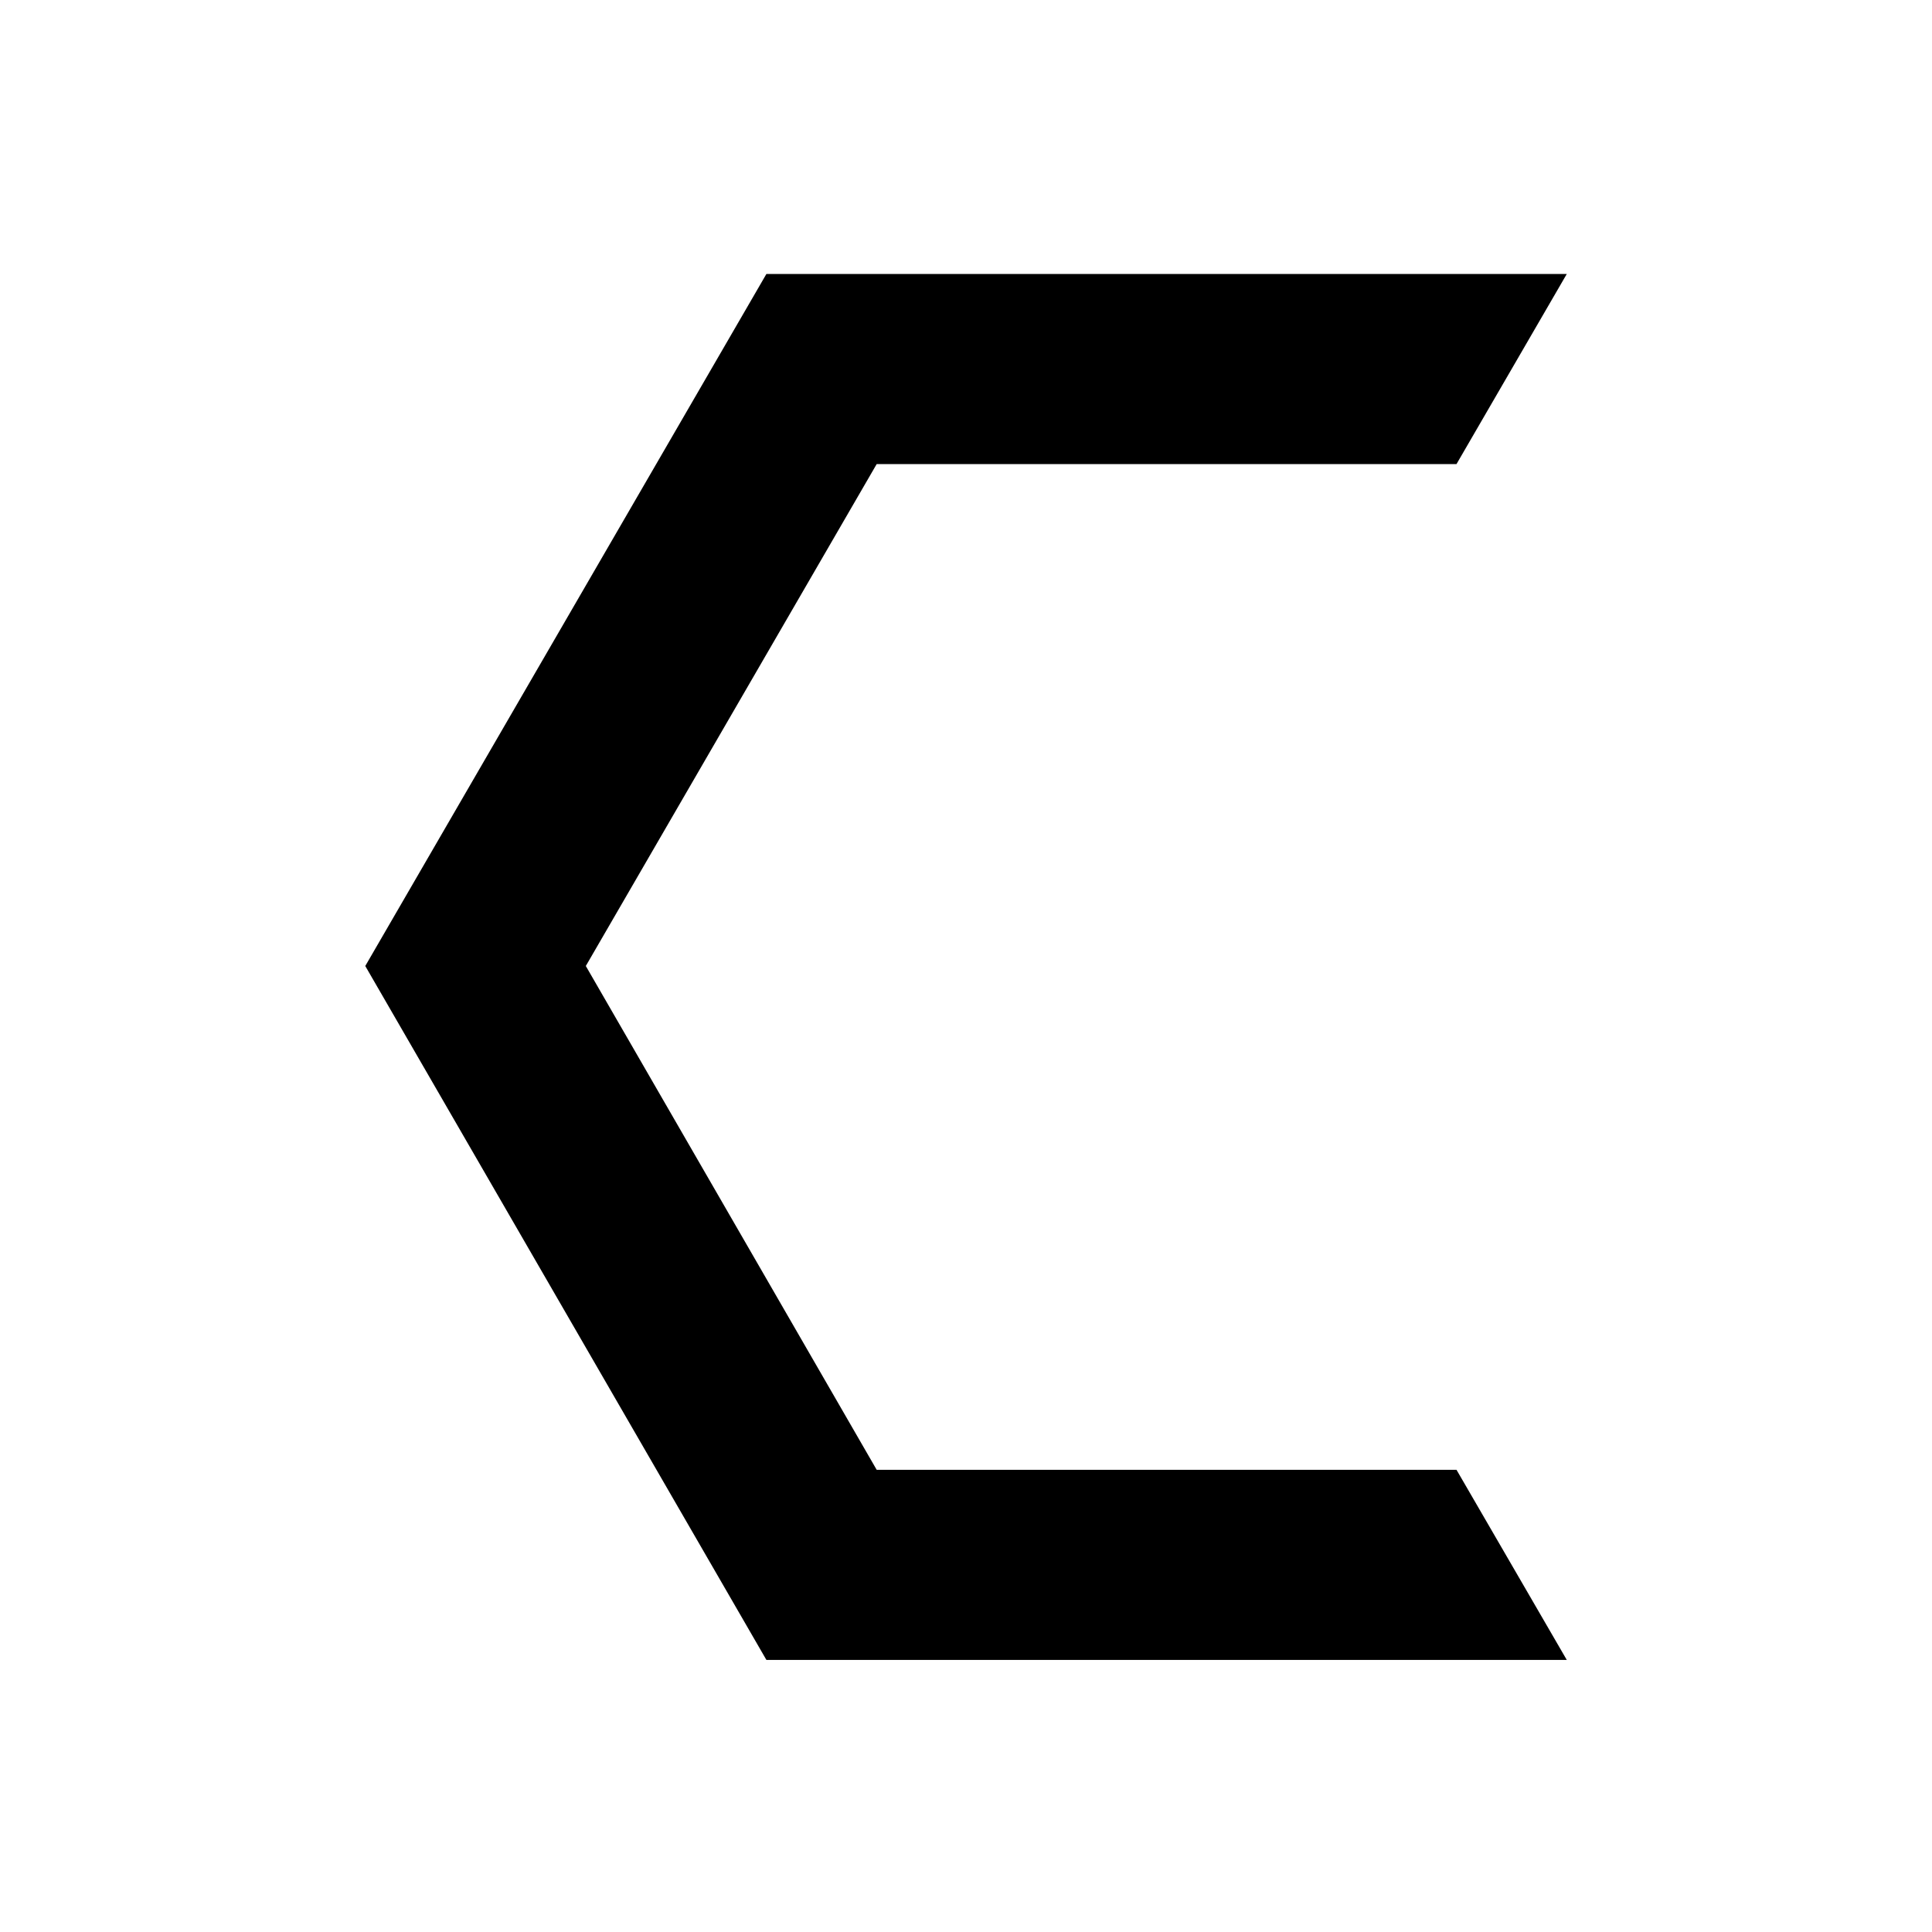 <?xml version="1.0" encoding="UTF-8"?>
<!-- Uploaded to: ICON Repo, www.iconrepo.com, Generator: ICON Repo Mixer Tools -->
<svg fill="#000000" width="800px" height="800px" version="1.1" viewBox="144 144 512 512" xmlns="http://www.w3.org/2000/svg">
 <path d="m347.1 583.89-106.3-183.89 106.3-183.39h212.11l-29.223 50.379h-153.66l-77.082 133.01 77.082 133.51h153.66l29.223 50.383h-212.11" fill-rule="evenodd"/>
</svg>